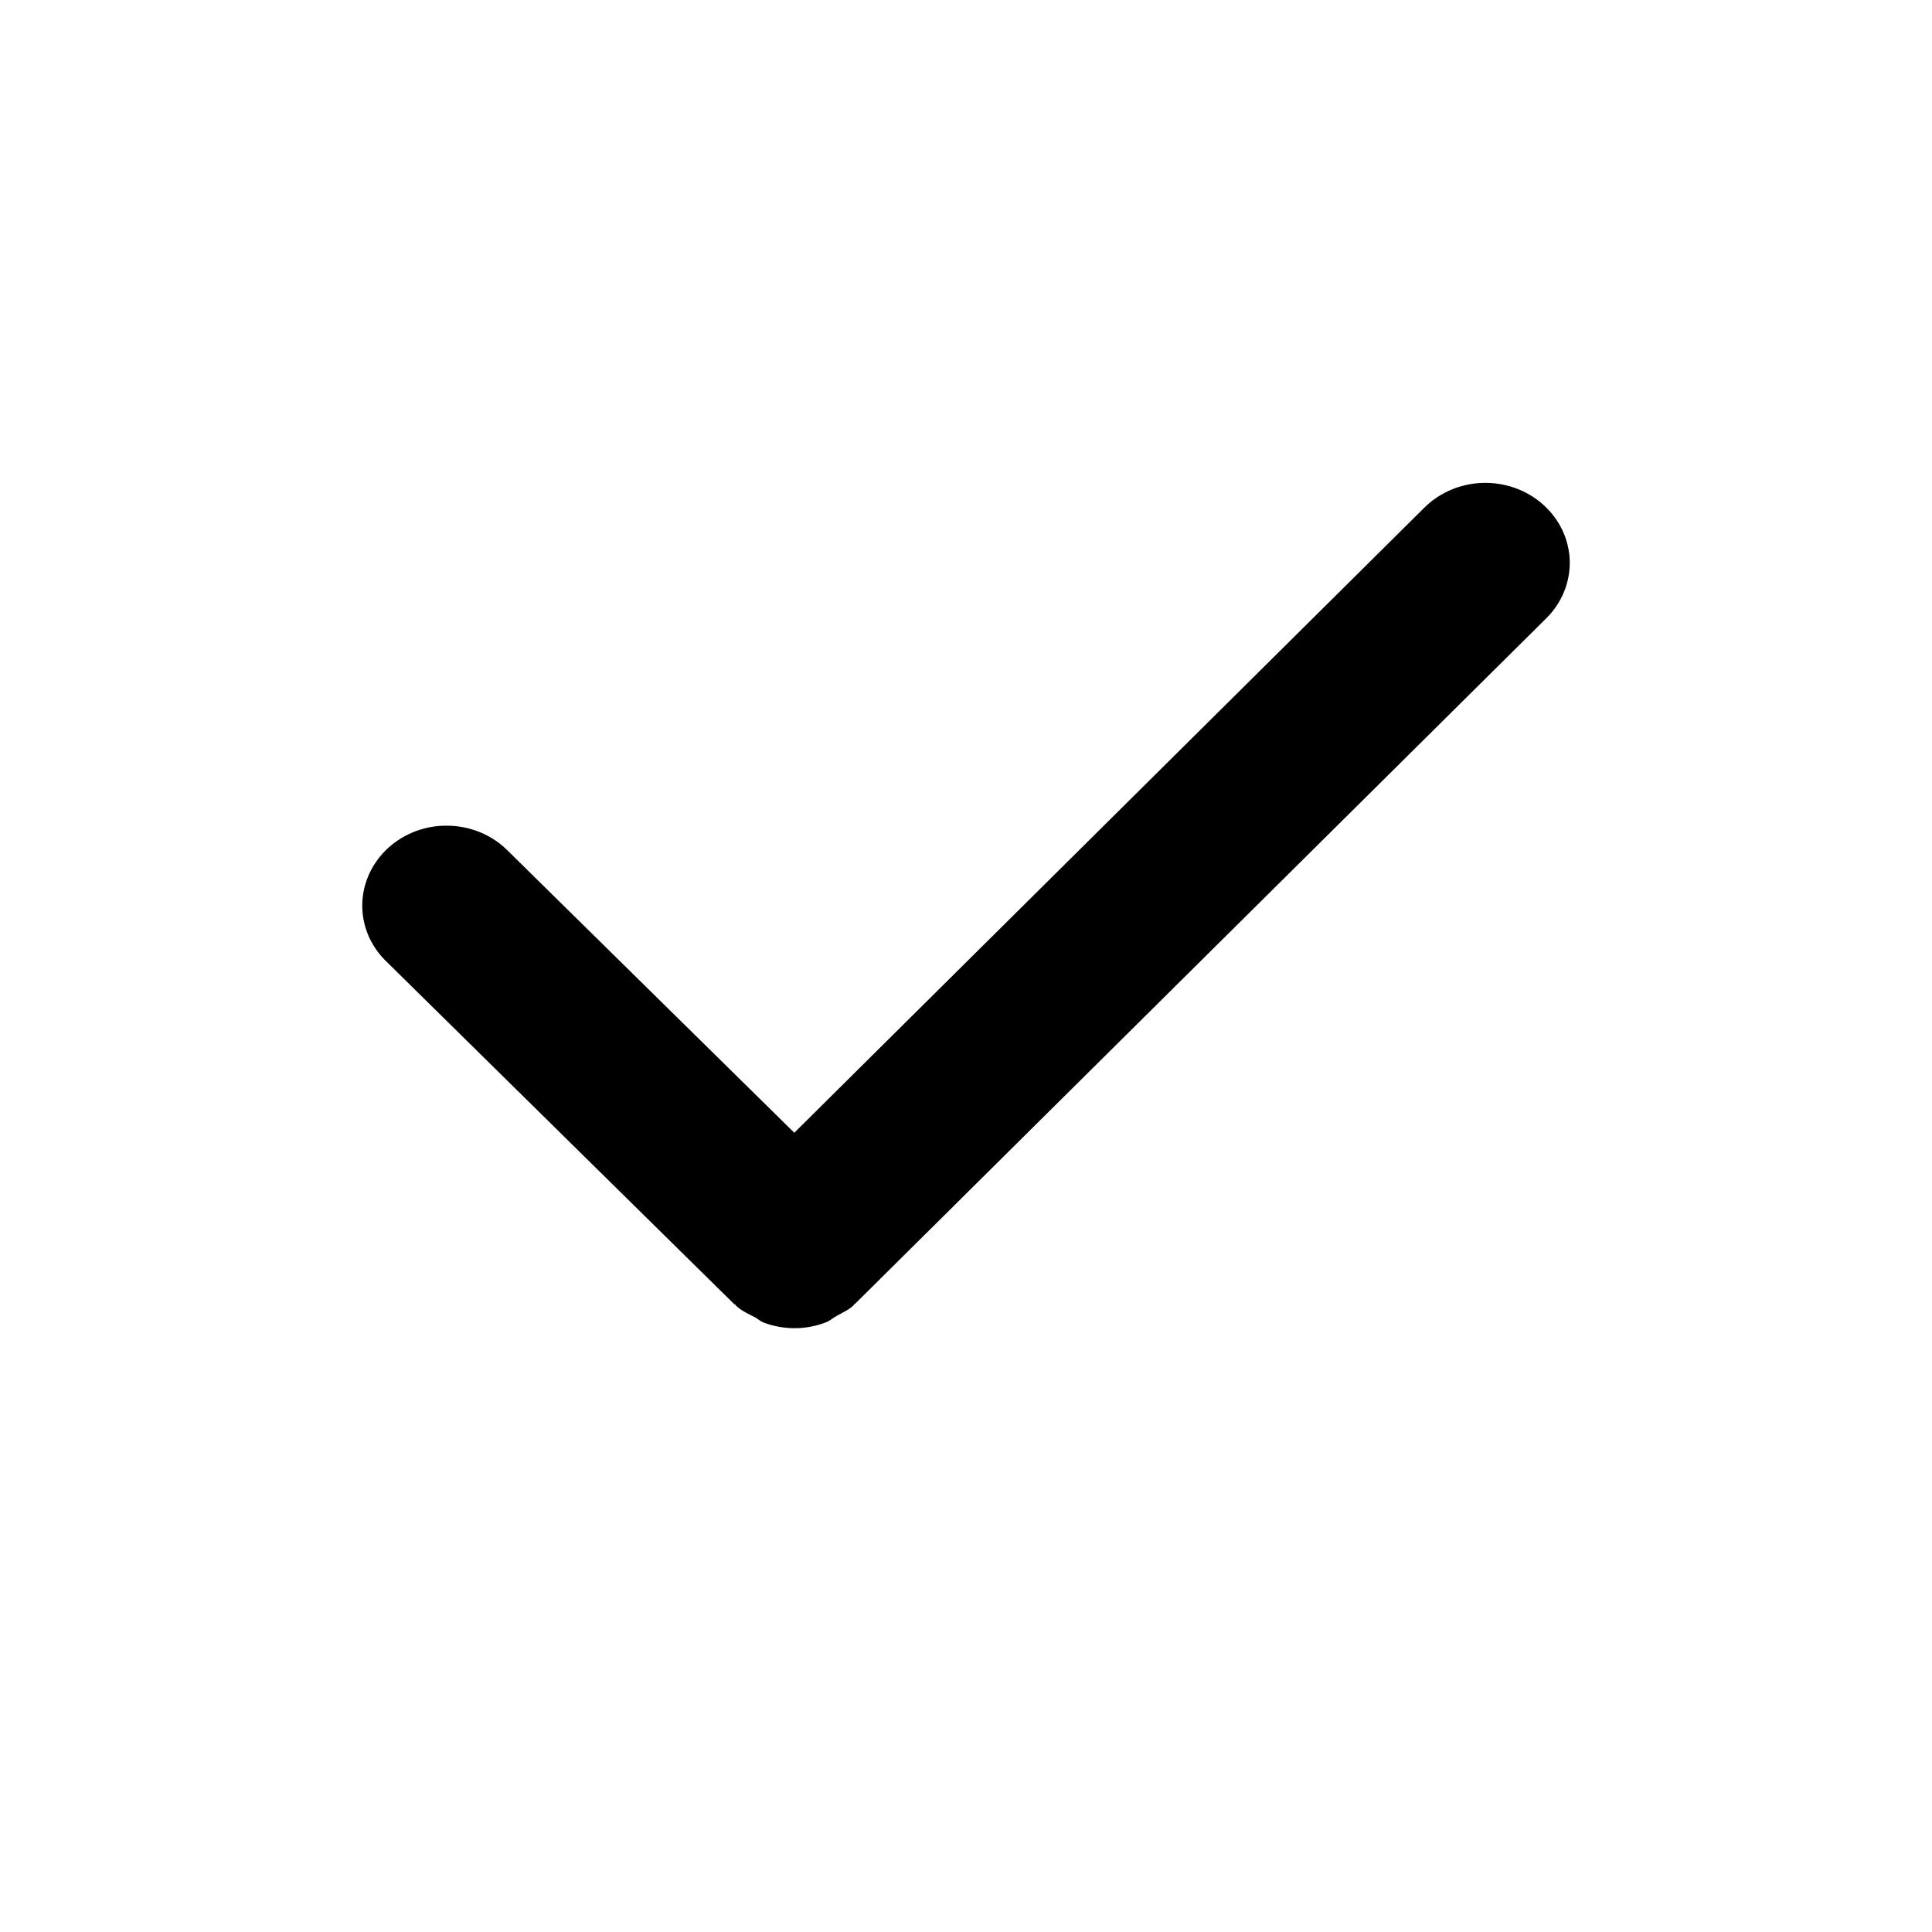 <svg xmlns="http://www.w3.org/2000/svg" xmlns:xlink="http://www.w3.org/1999/xlink" width="16px" height="16px" viewBox="0 0 16 16">
    <path fill-rule="evenodd" fill="#000000" d="M12.783,4.182 C12.918,4.304 12.995,4.470 13.000,4.646 C13.004,4.821 12.935,4.991 12.808,5.118 L7.086,10.793 C7.084,10.796 7.079,10.798 7.074,10.802 L7.067,10.812 C7.025,10.851 6.976,10.870 6.929,10.898 C6.899,10.913 6.876,10.937 6.845,10.949 C6.677,11.016 6.488,11.016 6.319,10.951 C6.295,10.941 6.276,10.921 6.252,10.909 C6.199,10.882 6.145,10.858 6.098,10.816 C6.094,10.813 6.093,10.808 6.089,10.804 C6.085,10.802 6.081,10.800 6.078,10.798 L3.196,7.959 C3.067,7.833 2.997,7.664 3.000,7.488 C3.004,7.312 3.081,7.145 3.214,7.023 C3.347,6.901 3.526,6.834 3.711,6.838 C3.896,6.841 4.073,6.914 4.201,7.041 L6.578,9.381 L11.796,4.204 C11.924,4.077 12.100,4.003 12.285,3.999 C12.470,3.995 12.650,4.061 12.783,4.182 L12.783,4.182 Z"/>
</svg>